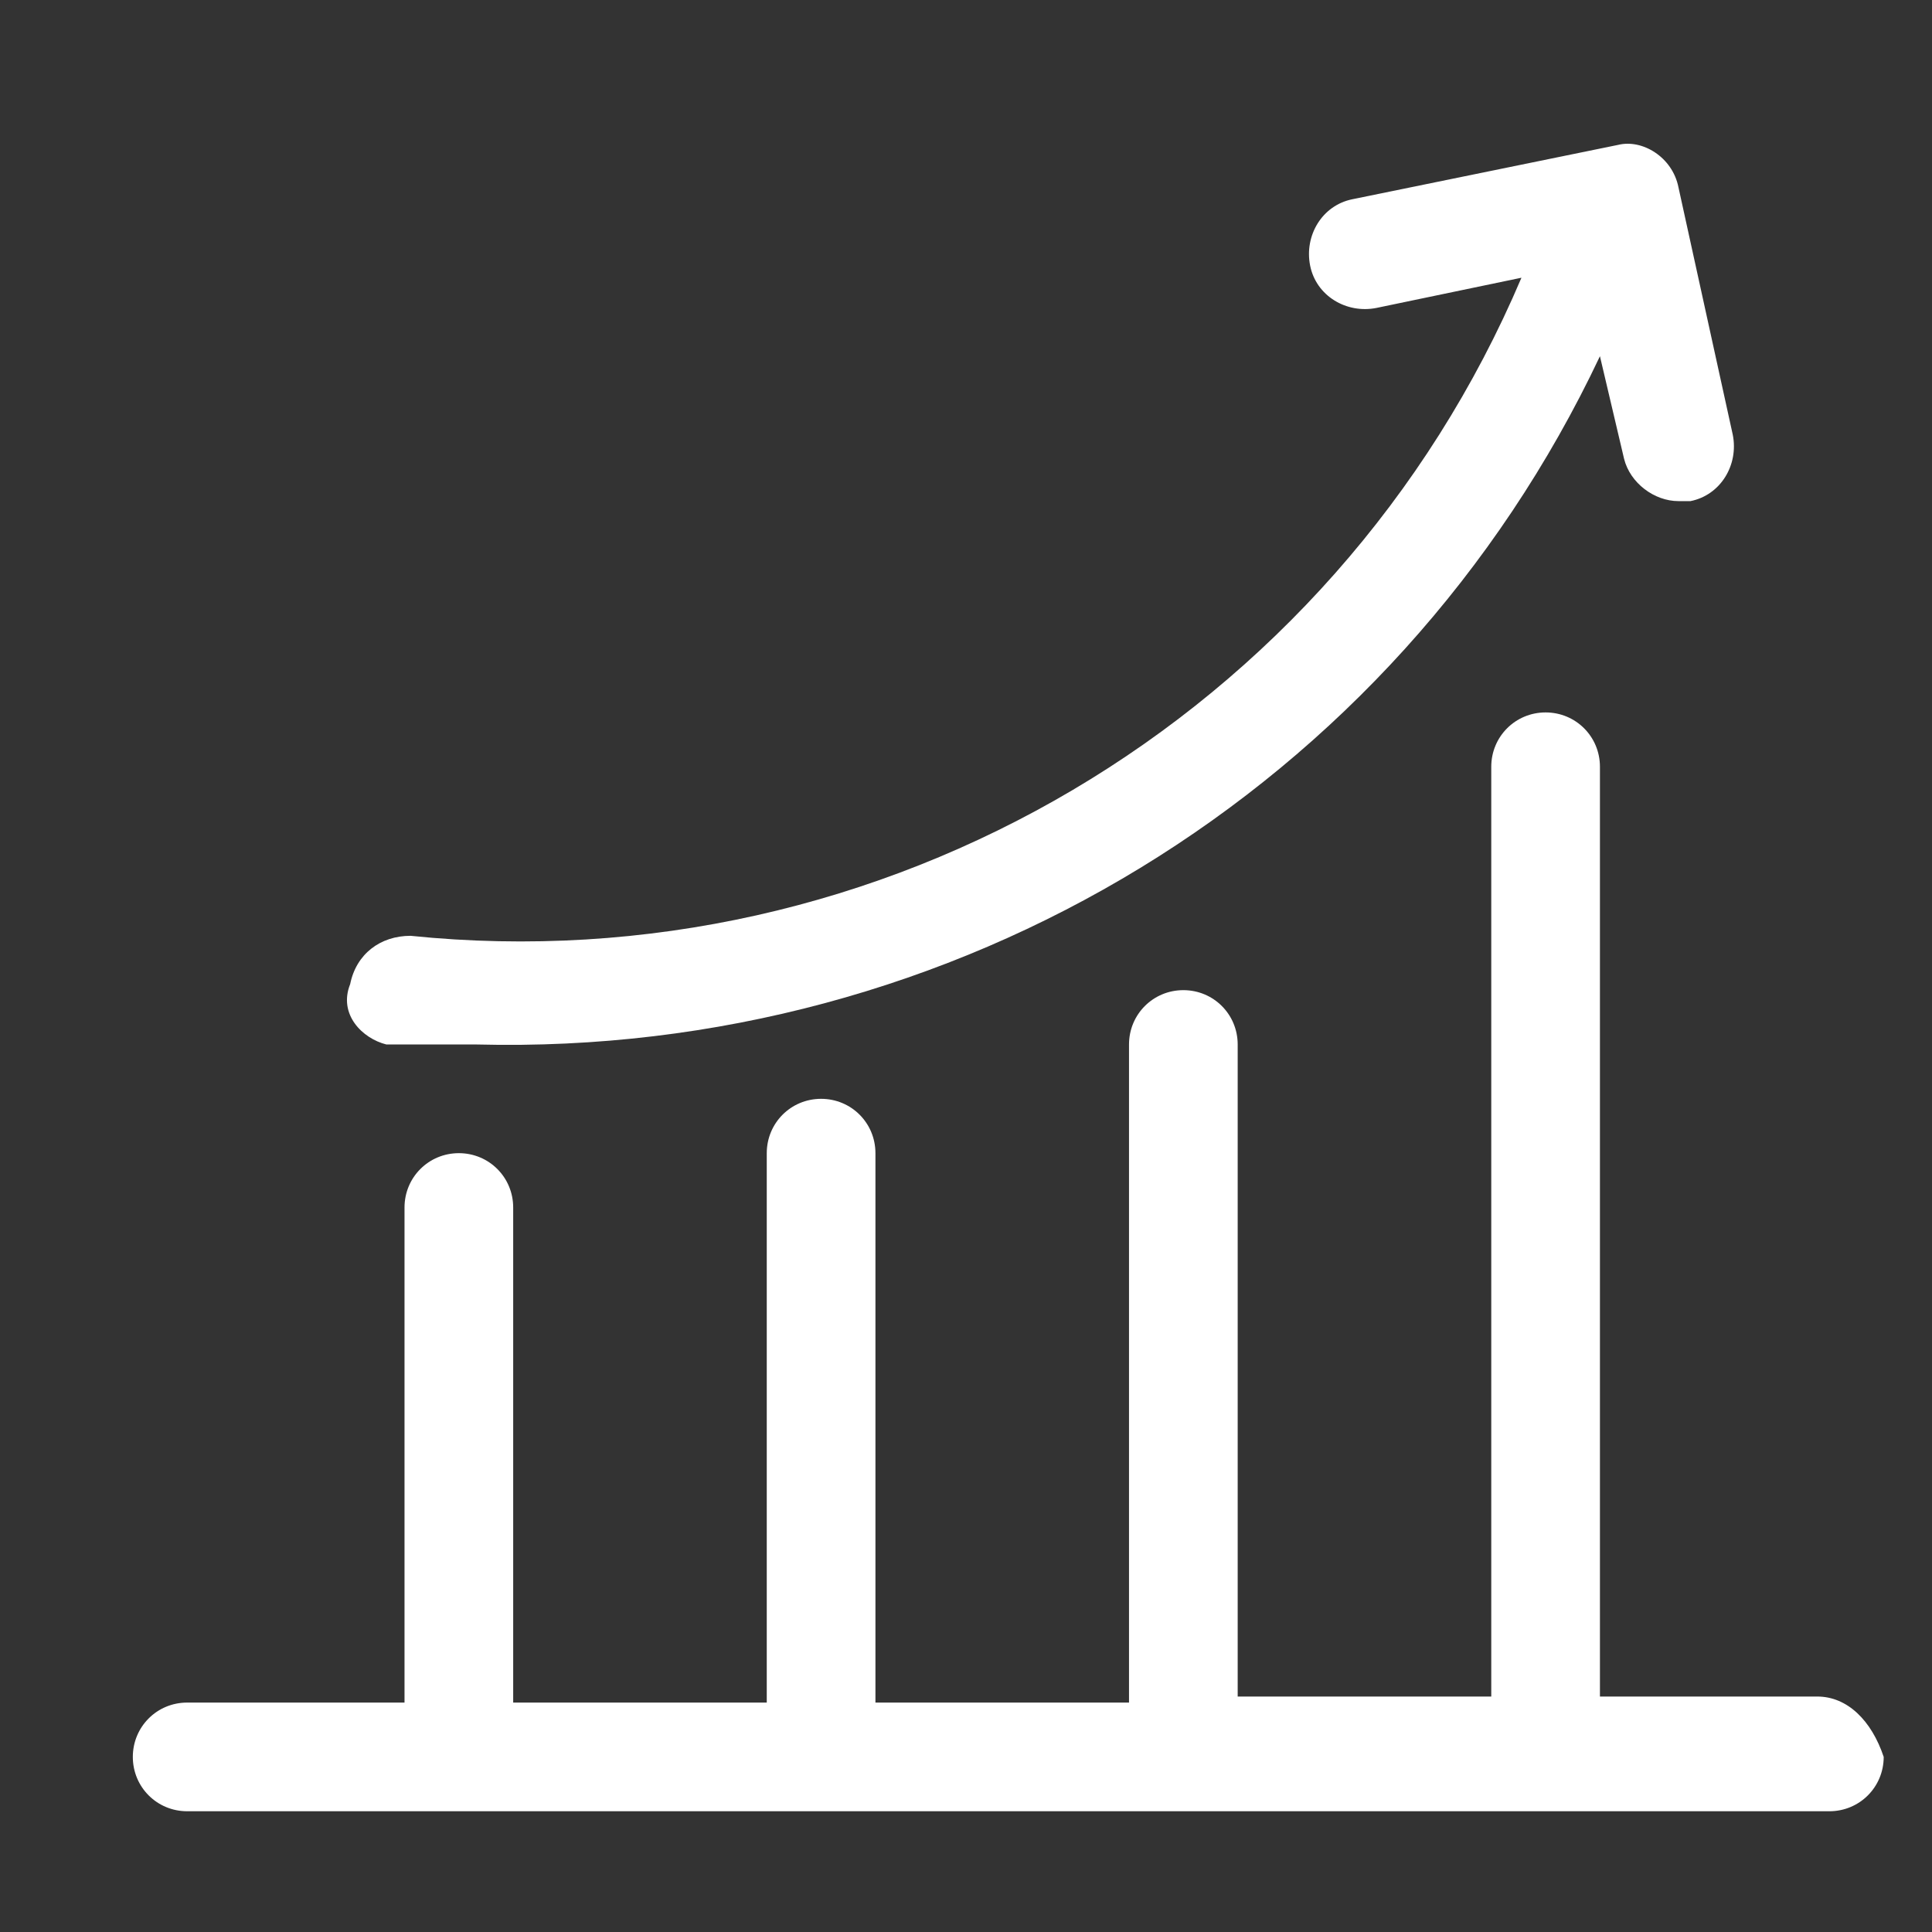 <?xml version="1.0" standalone="no"?><!DOCTYPE svg PUBLIC "-//W3C//DTD SVG 1.1//EN" "http://www.w3.org/Graphics/SVG/1.1/DTD/svg11.dtd"><svg t="1724921263634" class="icon" viewBox="0 0 1024 1024" version="1.1" xmlns="http://www.w3.org/2000/svg" p-id="11506" xmlns:xlink="http://www.w3.org/1999/xlink" width="32" height="32"><rect x="0" y="0" width="1024" height="1024" fill="#333333" stroke="none"/><path d="M963.2 899.2h-115.2V406.4c0-16-12.8-28.8-28.8-28.8s-28.8 12.8-28.8 28.8v492.8h-134.4V553.6c0-16-12.8-28.8-28.8-28.8s-28.8 12.8-28.8 28.8v348.8h-134.4v-291.2c0-16-12.8-28.8-28.8-28.8s-28.8 12.8-28.8 28.8v291.2H272V640c0-16-12.8-28.8-28.8-28.8s-28.8 12.8-28.8 28.8v262.4H99.2c-16 0-28.8 12.8-28.8 28.8s12.8 28.8 28.8 28.8h870.4c16 0 28.8-12.8 28.8-28.8-6.4-19.2-19.2-32-35.2-32z" fill="#ffffff" p-id="11507"></path><path d="M204.8 553.6h48c252.8 6.4 486.4-134.4 595.2-364.8l12.8 54.4c3.2 12.8 16 22.4 28.8 22.4h6.4c16-3.2 25.6-19.2 22.4-35.2l-28.8-131.2c-3.2-16-19.2-25.6-32-22.4l-140.8 28.8c-16 3.2-25.6 19.2-22.4 35.2s19.2 25.6 35.2 22.4l76.8-16c-99.2 233.6-339.2 374.4-588.8 348.8-16 0-28.8 9.6-32 25.6-6.4 16 6.4 28.8 19.2 32z" fill="#ffffff" p-id="11508"></path></svg>